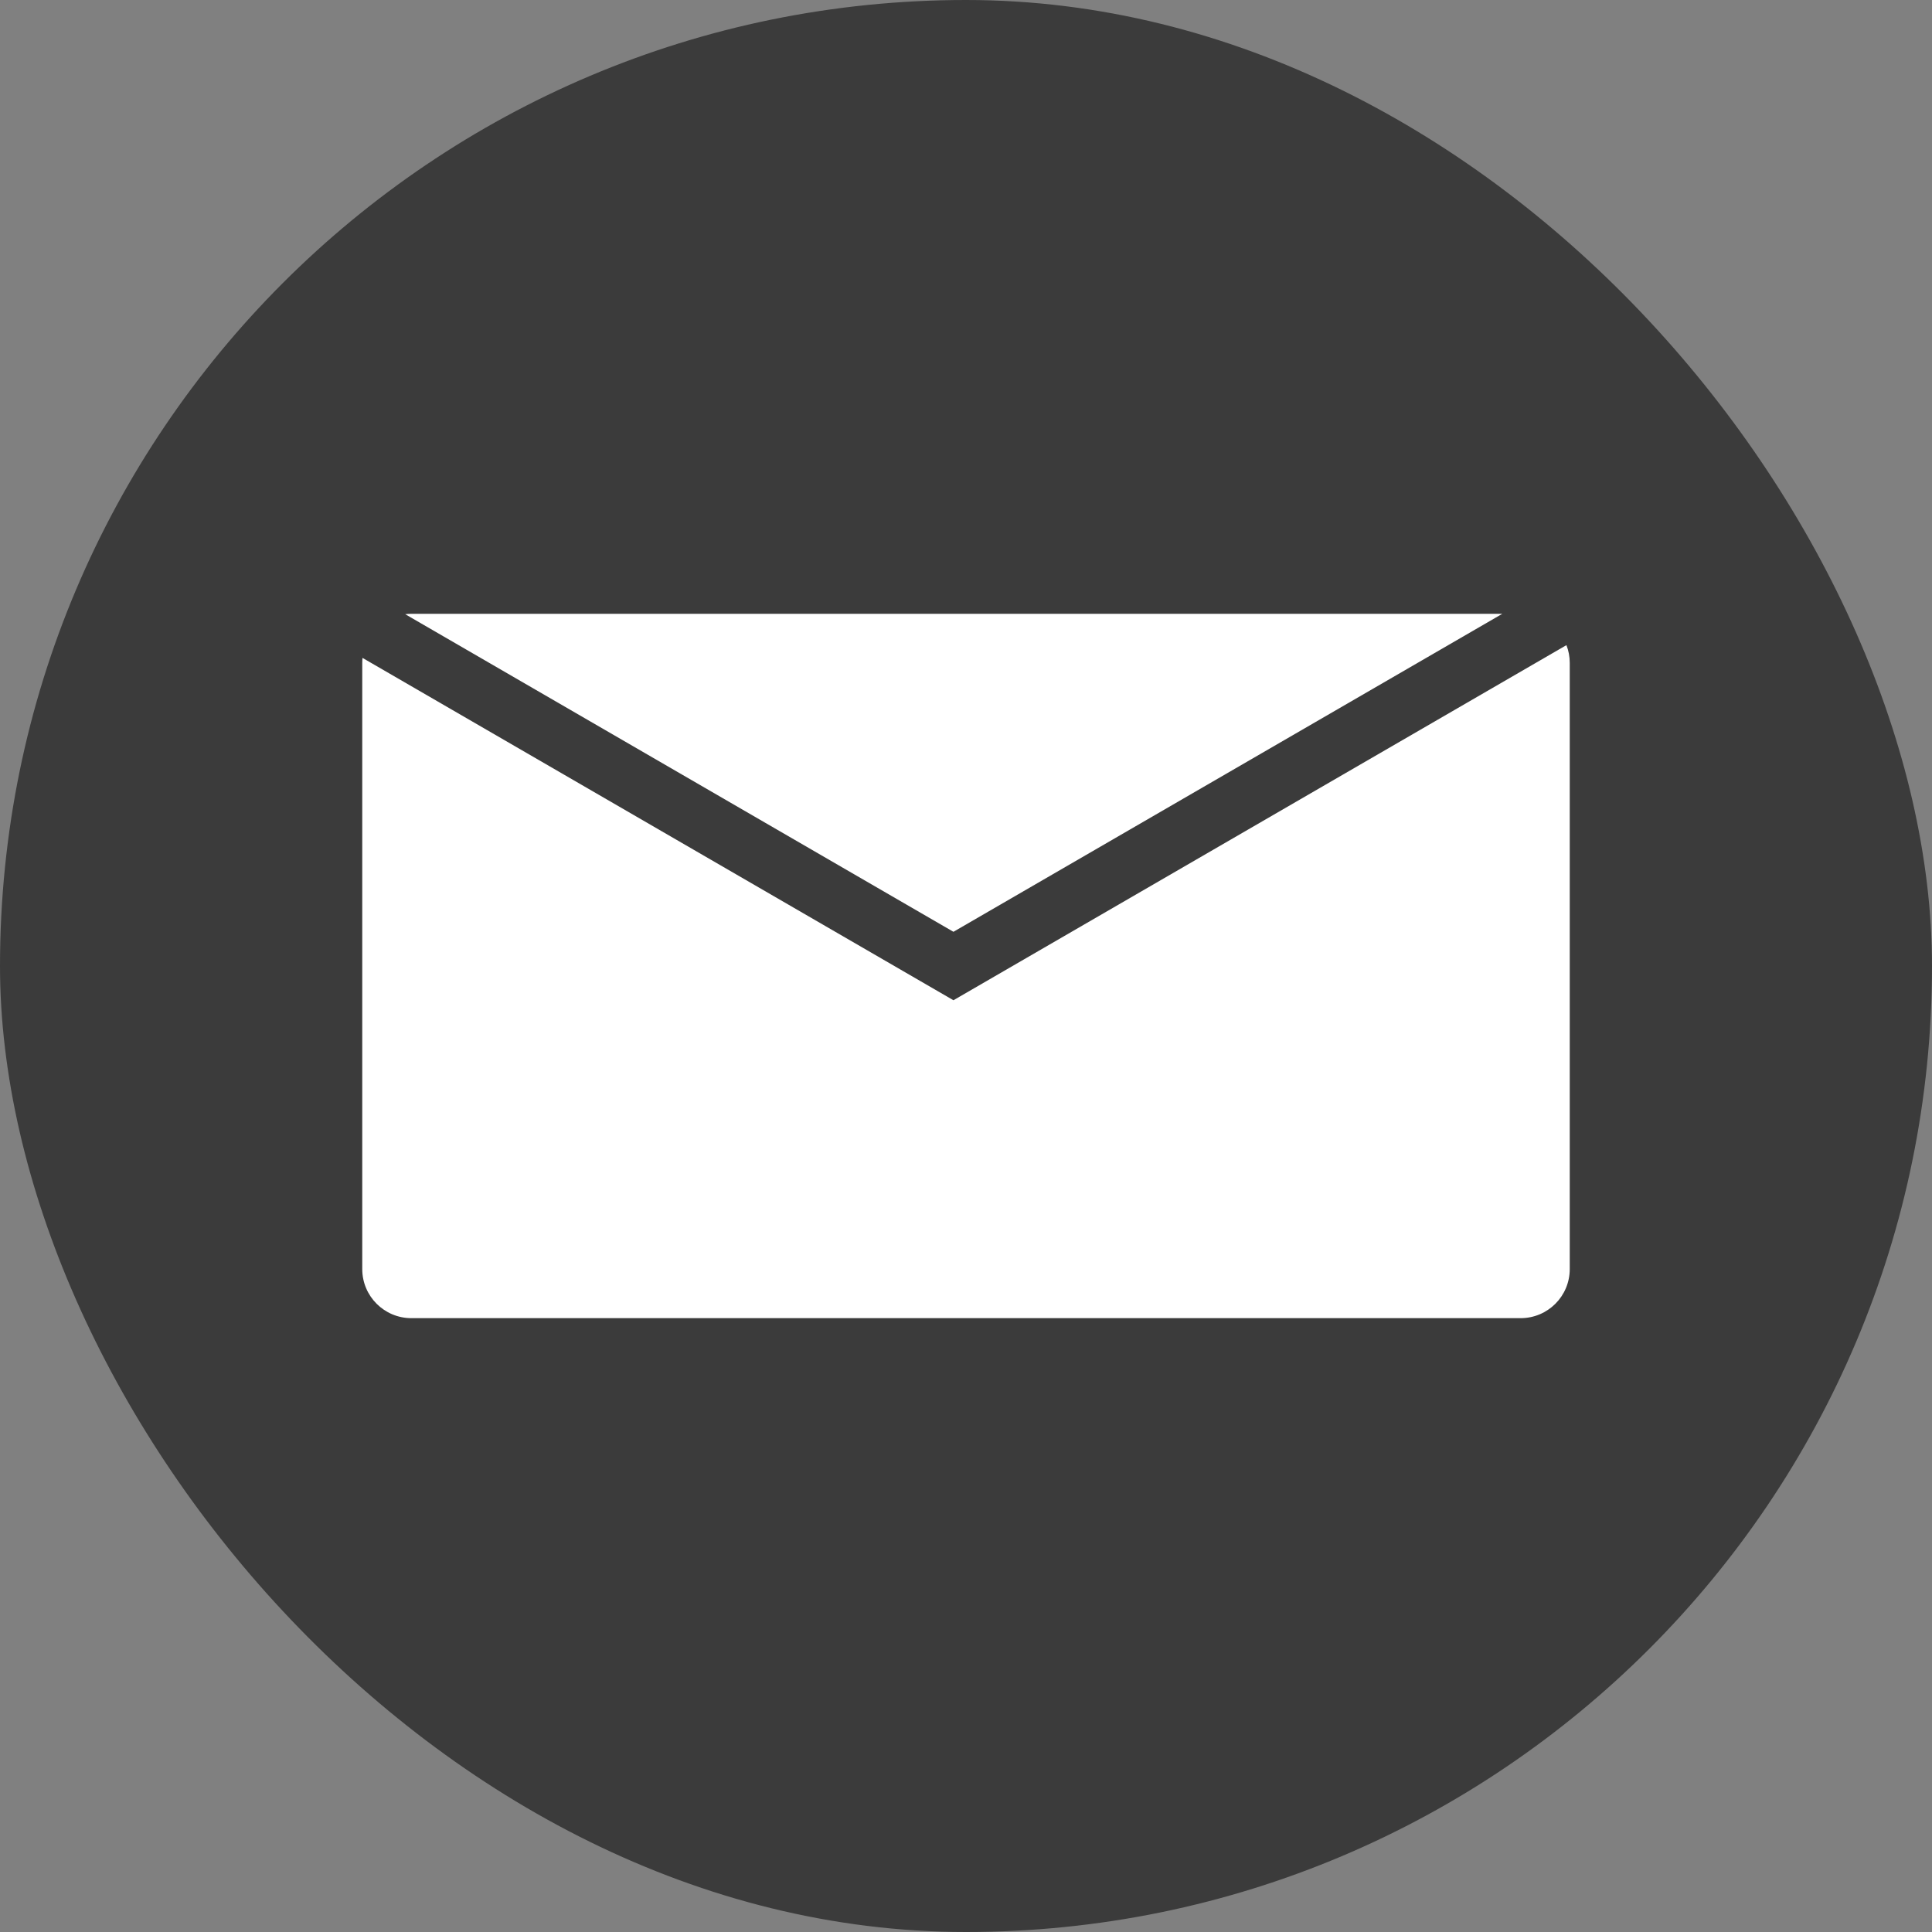 <svg width="40" height="40" viewBox="0 0 40 40" fill="none" xmlns="http://www.w3.org/2000/svg">
<rect x="0" y="0" width="40" height="40" fill="#808080" stroke="none"/>
<rect width="40" height="40" rx="20" fill="#3B3B3B"/>
<path fill-rule="evenodd" clip-rule="evenodd" d="M7.505 13.621C7.502 13.655 7.5 13.69 7.5 13.725V26.274C7.5 26.836 7.955 27.291 8.517 27.291H31.483C32.045 27.291 32.5 26.836 32.5 26.274V13.725C32.5 13.595 32.476 13.471 32.431 13.357L19.74 20.709L7.505 13.621ZM31.104 12.708H8.517C8.474 12.708 8.431 12.711 8.389 12.716L19.74 19.292L31.104 12.708Z" fill="white"/>
</svg>
